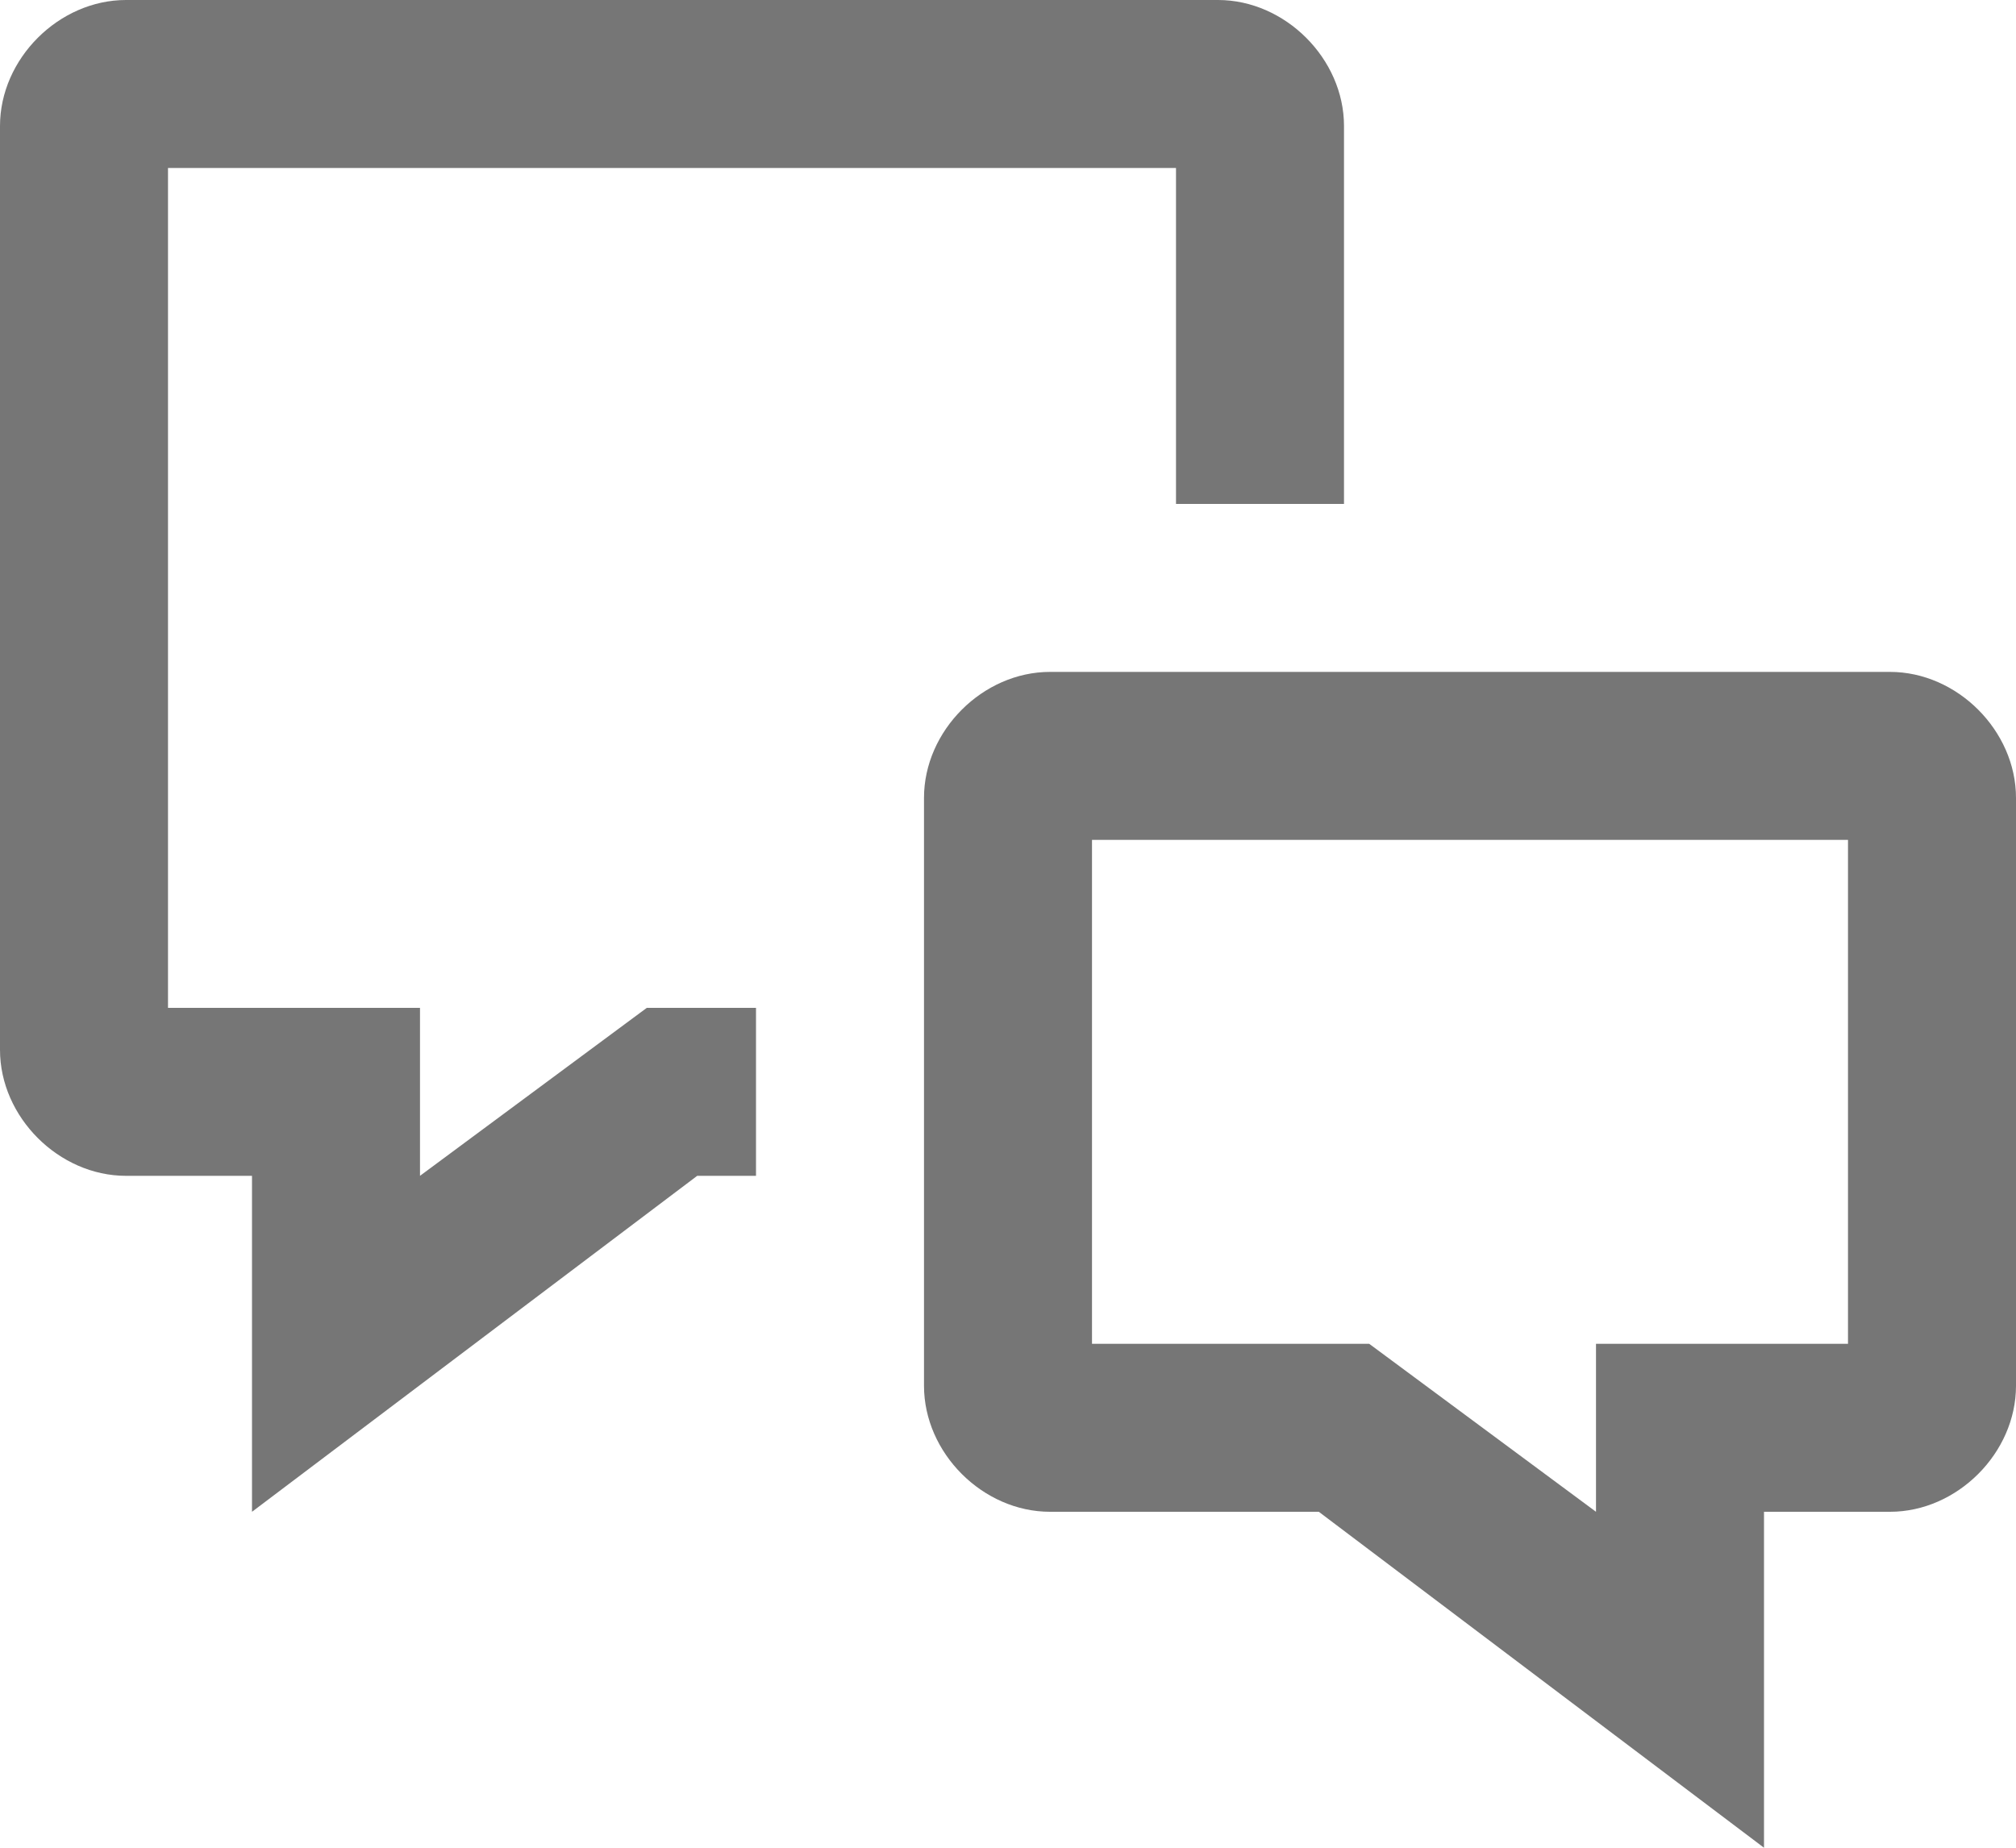 <?xml version="1.0" encoding="utf-8"?>
<!-- Generator: Adobe Illustrator 20.1.0, SVG Export Plug-In . SVG Version: 6.00 Build 0)  -->
<!DOCTYPE svg PUBLIC "-//W3C//DTD SVG 1.1//EN" "http://www.w3.org/Graphics/SVG/1.1/DTD/svg11.dtd">
<svg version="1.1" id="Layer_1" xmlns="http://www.w3.org/2000/svg" xmlns:xlink="http://www.w3.org/1999/xlink" x="0px" y="0px"
	 viewBox="0 0 24 22" style="enable-background:new 0 0 24 22;" xml:space="preserve">
<style type="text/css">
	.st0{fill:#767676;}
</style>
<g>
	<g>
		<path class="st0" d="M21,22l-5.3-4h-3.2c-0.8,0-1.5-0.7-1.5-1.5v-7C11,8.7,11.7,8,12.5,8h10C23.3,8,24,8.7,24,9.5v7
			c0,0.8-0.7,1.5-1.5,1.5H21V22z M13,16h3.3l2.7,2v-2h3v-6h-9V16z"/>
	</g>
	<g>
		<path class="st0" d="M3,18v-4H1.5C0.7,14,0,13.3,0,12.5v-11C0,0.7,0.7,0,1.5,0h13C15.3,0,16,0.7,16,1.5V6h-2V2H2v10h3v2l2.7-2H9v2
			H8.3L3,18z"/>
	</g>
</g>
</svg>
